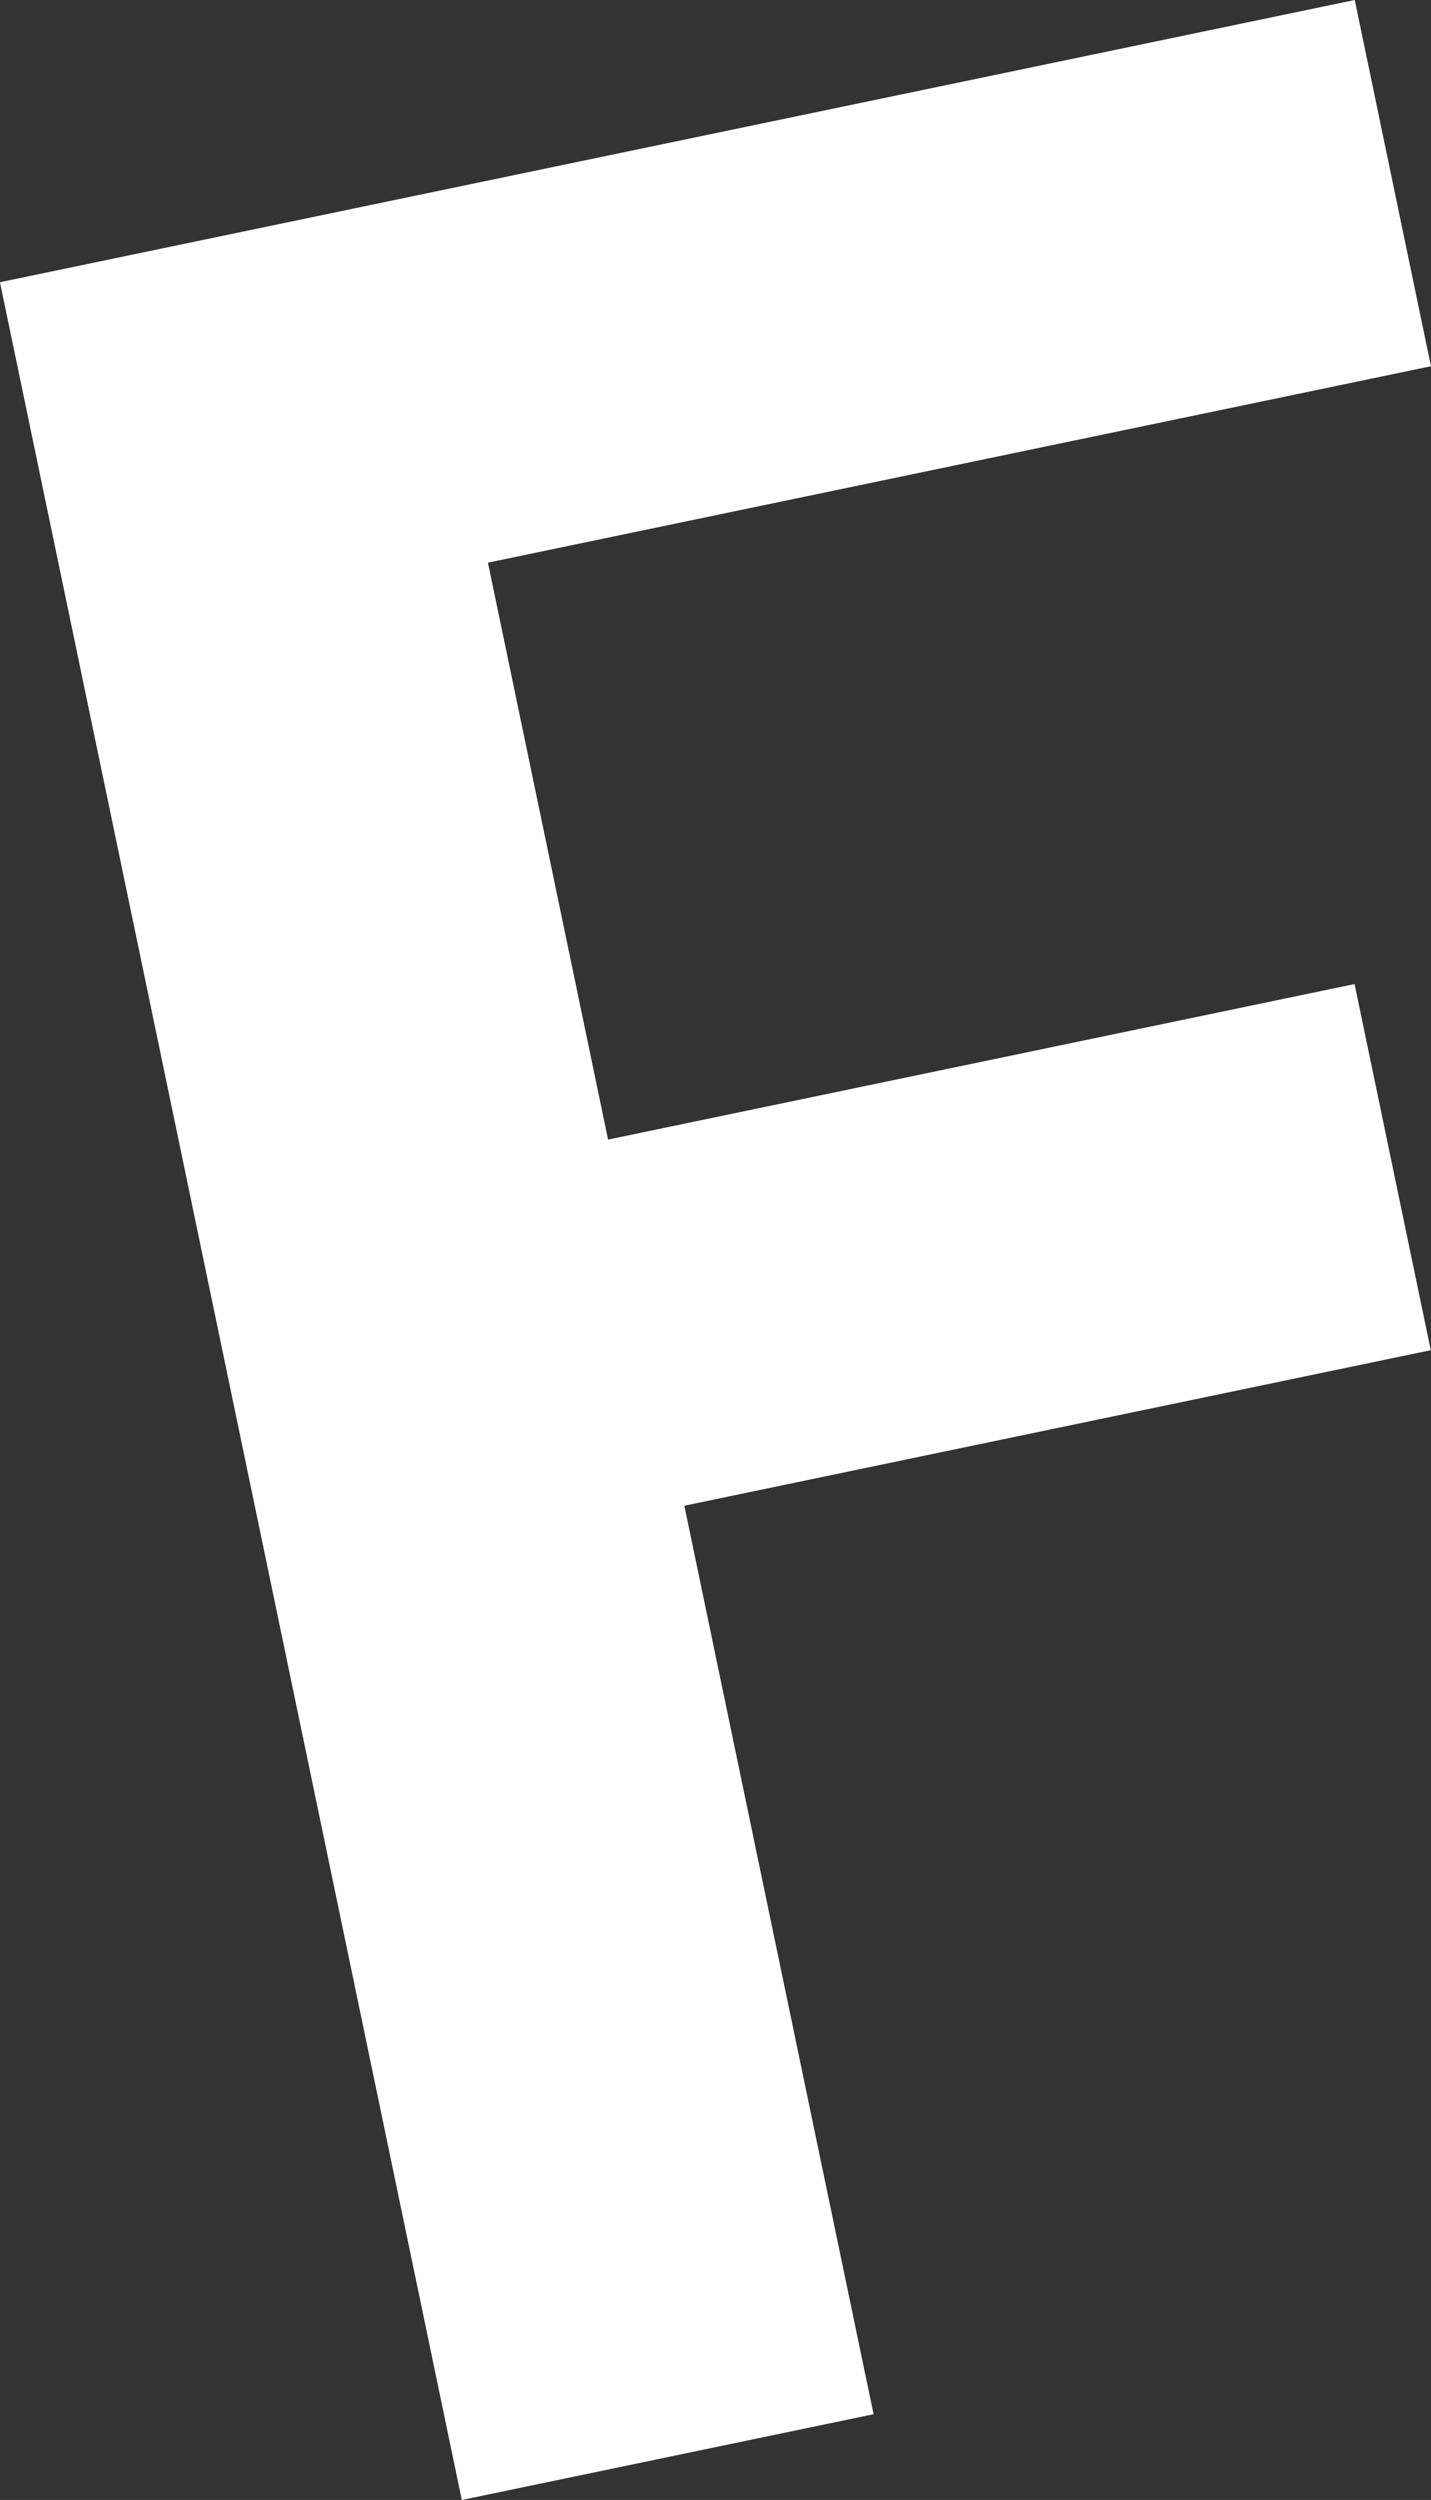 <svg xmlns="http://www.w3.org/2000/svg" width="30.513" height="53.299" viewBox="0 0 30.513 53.299">
  <rect x="0" y="0" width="30.513" height="53.299" fill="#333333" stroke="none"/>
  <path id="パス_13374" data-name="パス 13374" d="M29.9,97.274l28.888-6.017,1.625,7.808-20.108,4.188,2.562,12.3,15.917-3.316,1.625,7.806-15.916,3.316,4.035,19.369-8.78,1.829Z" transform="translate(-29.901 -91.257)" fill="#fff"/>
</svg>

